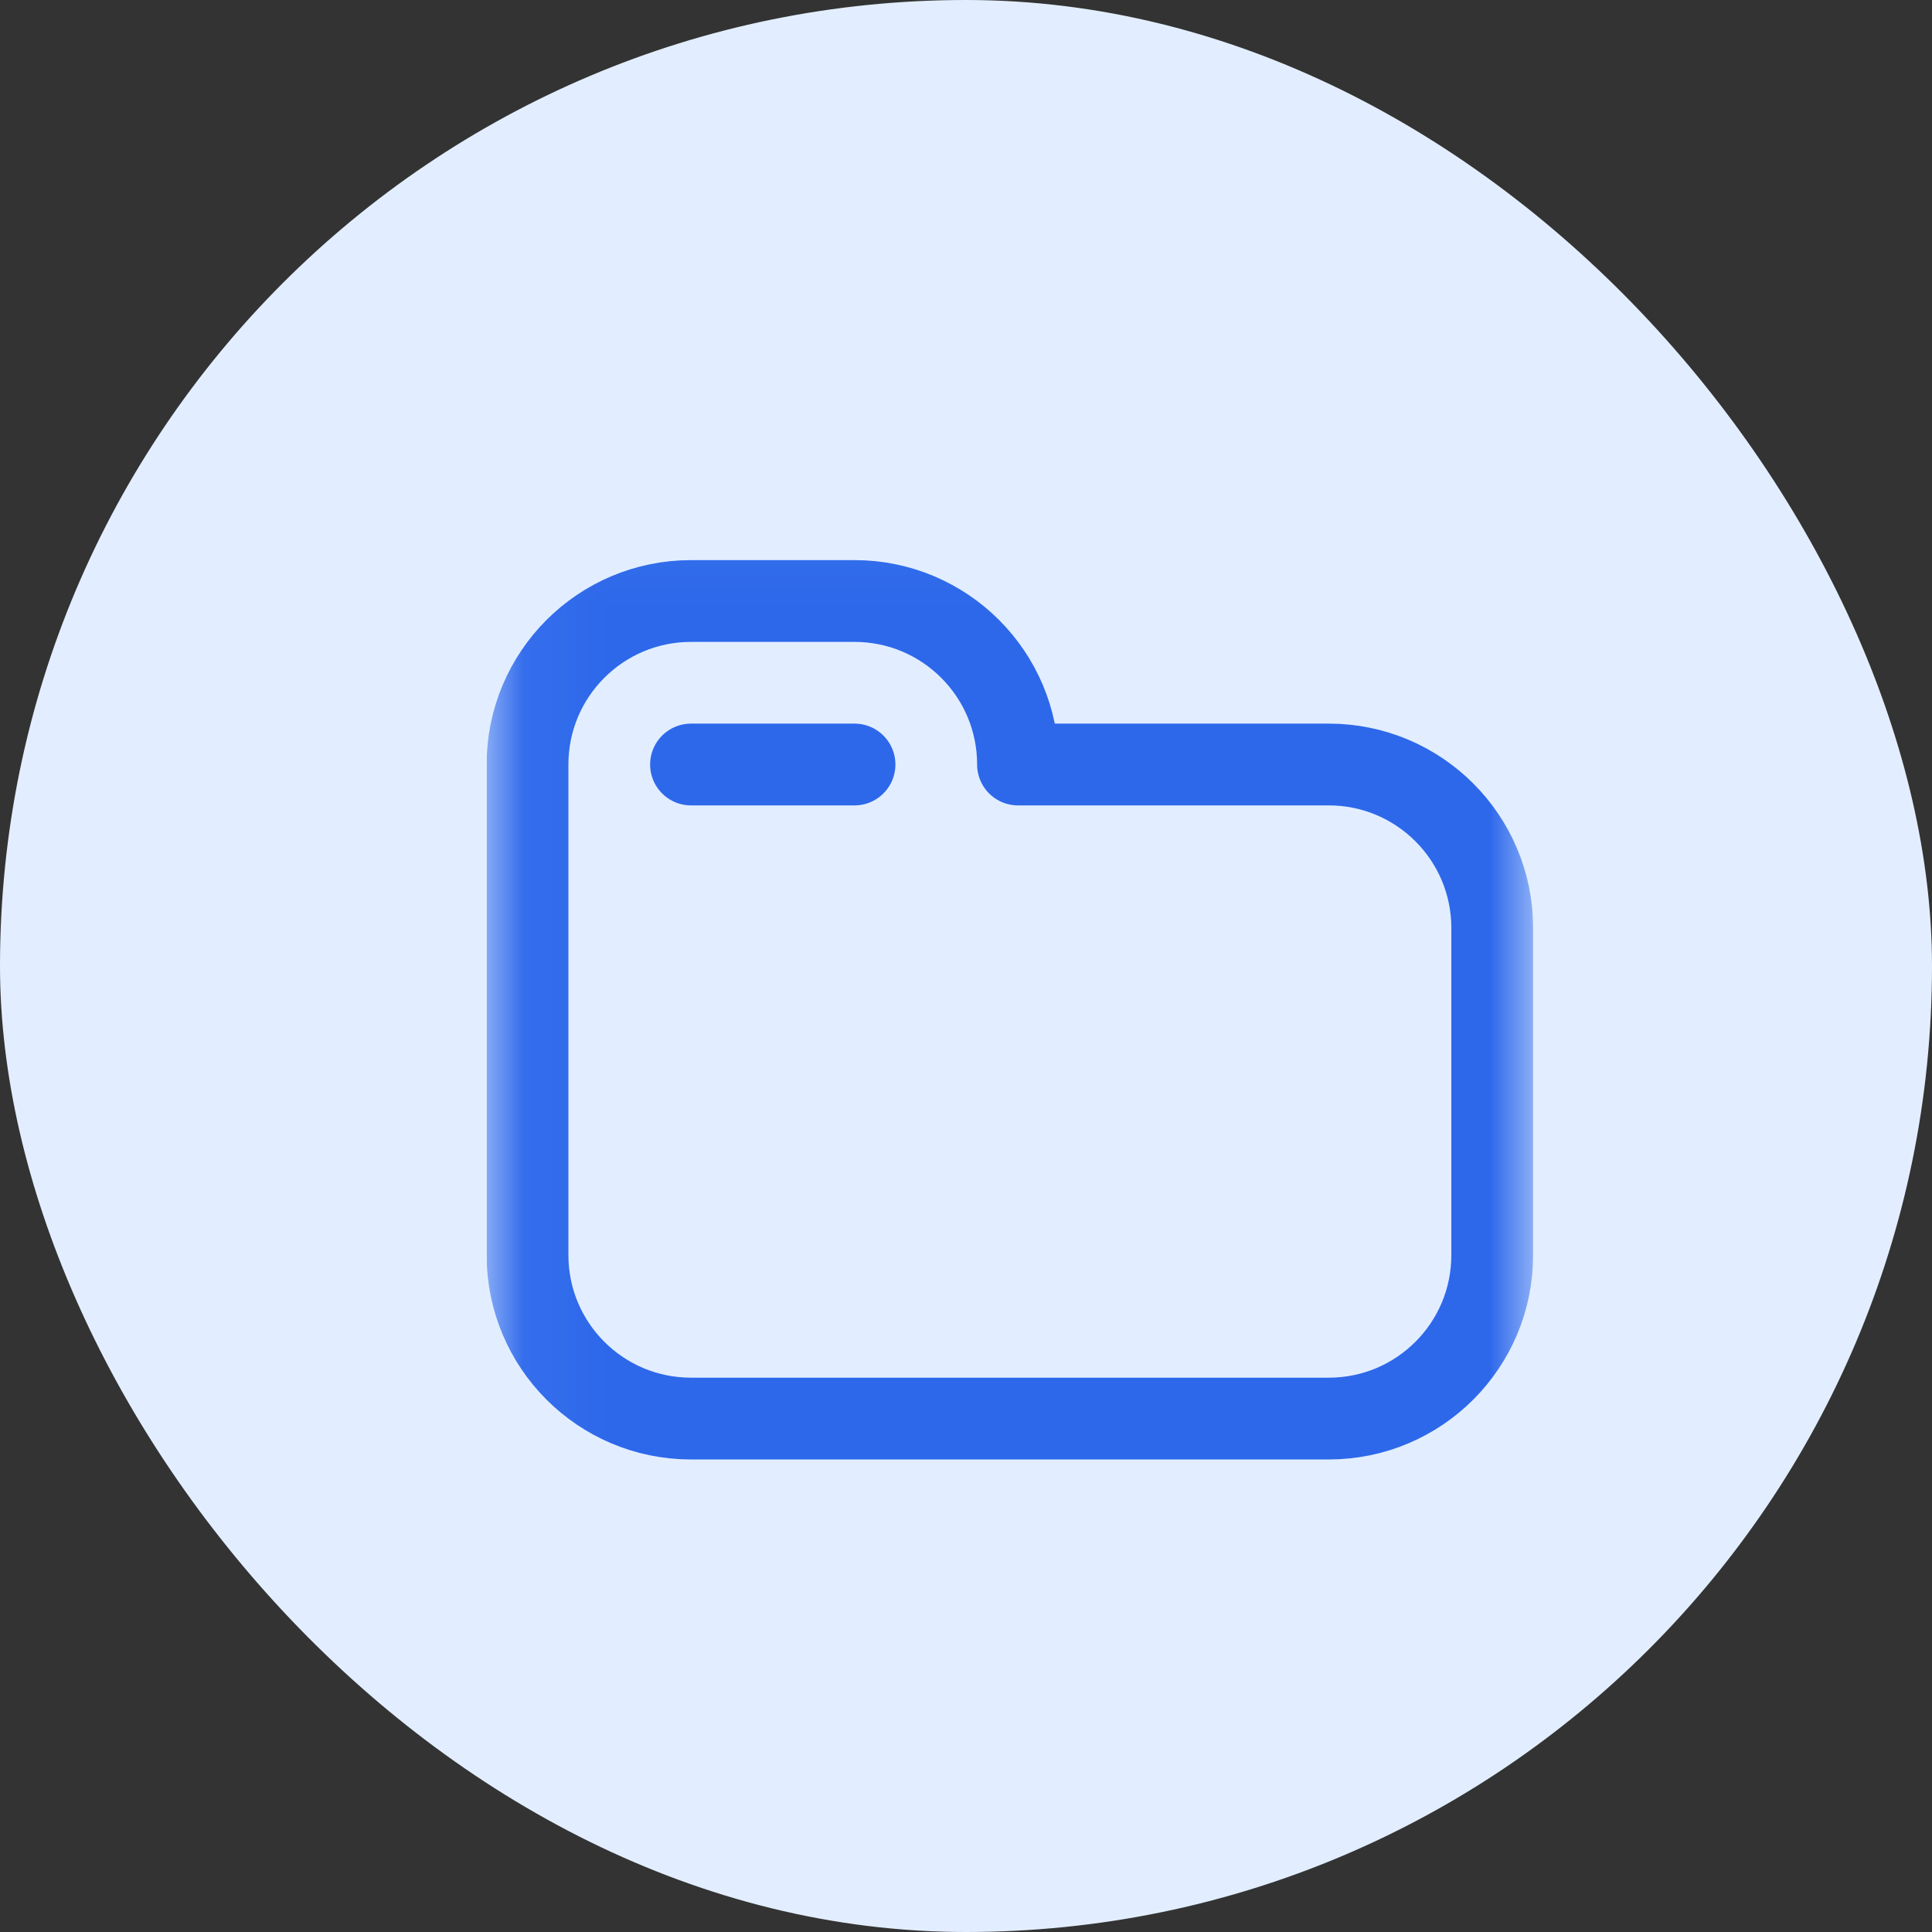 <svg width="24" height="24" viewBox="0 0 24 24" fill="none" xmlns="http://www.w3.org/2000/svg">
<rect x="0" y="0" width="24" height="24" fill="#333333" stroke="none"/>
<rect width="24" height="24" rx="12" fill="#E2EEFF"/>
<g clip-path="url(#clip0_2620_10796)">
<mask id="mask0_2620_10796" style="mask-type:luminance" maskUnits="userSpaceOnUse" x="6" y="6" width="14" height="14">
<path d="M6.045 6.045H19.045V19.045H6.045V6.045Z" fill="white"/>
</mask>
<g mask="url(#mask0_2620_10796)">
<path d="M18.537 11.528V15.591C18.537 16.713 17.628 17.622 16.506 17.622H8.584C7.462 17.622 6.553 16.713 6.553 15.591V9.497C6.553 8.375 7.462 7.466 8.584 7.466H10.615C11.737 7.466 12.646 8.375 12.646 9.497H16.506C17.628 9.497 18.537 10.407 18.537 11.528Z" stroke="#2D68EB" stroke-width="1.016" stroke-miterlimit="10" stroke-linecap="round" stroke-linejoin="round"/>
<path d="M8.584 9.497H10.615" stroke="#2D68EB" stroke-width="1.016" stroke-miterlimit="10" stroke-linecap="round" stroke-linejoin="round"/>
</g>
</g>
<defs>
<clipPath id="clip0_2620_10796">
<rect width="13" height="13" fill="white" transform="translate(6.045 6.045)"/>
</clipPath>
</defs>
</svg>
